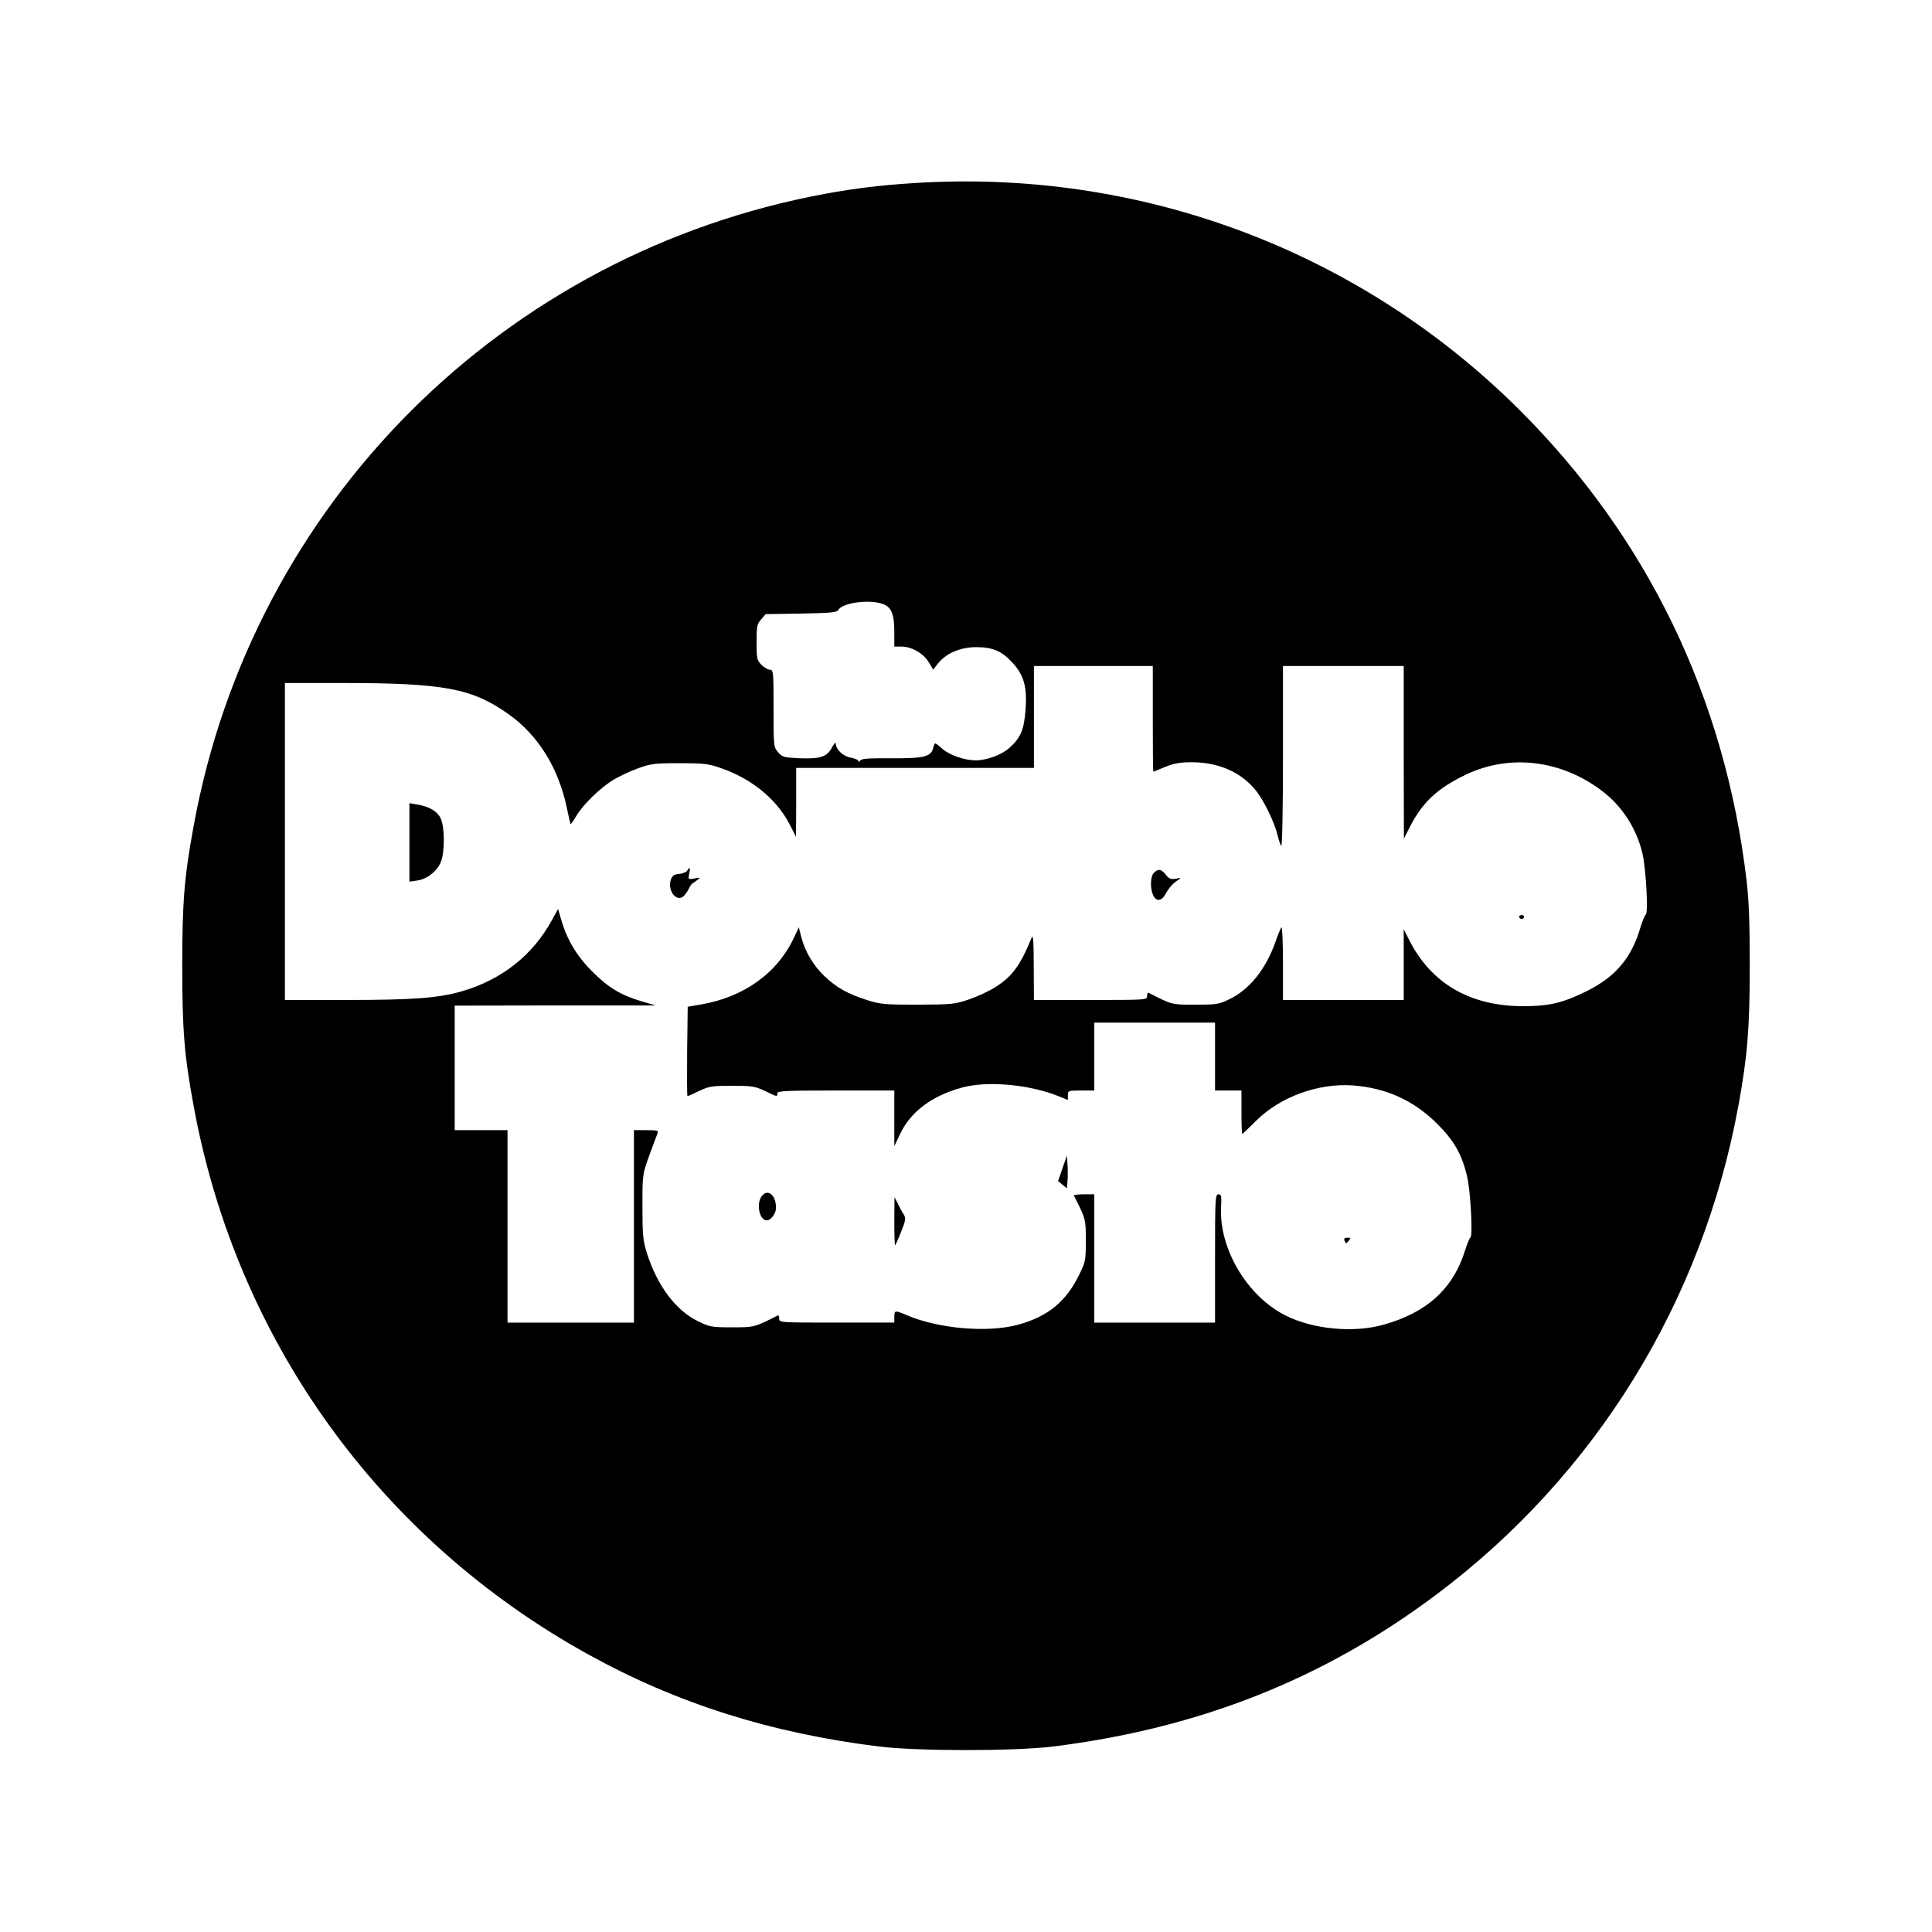 <?xml version="1.0" standalone="no"?>
<!DOCTYPE svg PUBLIC "-//W3C//DTD SVG 20010904//EN"
 "http://www.w3.org/TR/2001/REC-SVG-20010904/DTD/svg10.dtd">
<svg version="1.0" xmlns="http://www.w3.org/2000/svg"
 width="1024pt" height="1024pt" viewBox="0 0 1024 1024"
 preserveAspectRatio="xMidYMid meet">
<g transform="translate(0,1024) scale(0.1,-0.1)"
fill="#000000" stroke="none">
<path d="M4835 9269 c-171 -11 -300 -27 -455 -55 -1712 -313 -3044 -1644
-3354 -3354 -50 -273 -60 -403 -60 -740 0 -337 10 -469 60 -740 227 -1243 987
-2299 2094 -2910 469 -259 966 -416 1540 -487 206 -25 716 -25 920 0 776 96
1439 359 2035 807 842 632 1408 1549 1599 2590 48 262 60 412 60 740 0 229 -4
342 -17 455 -115 968 -526 1818 -1206 2495 -850 845 -2013 1279 -3216 1199z
m-156 -2230 c45 -16 61 -54 61 -147 l0 -79 38 0 c54 0 116 -36 144 -82 l24
-40 26 33 c43 54 119 86 202 86 88 0 136 -21 192 -82 61 -66 78 -128 70 -246
-8 -108 -25 -151 -85 -205 -42 -38 -120 -67 -181 -67 -57 0 -137 28 -174 60
-18 17 -36 30 -39 30 -3 0 -8 -11 -11 -25 -12 -46 -49 -55 -221 -54 -123 1
-159 -2 -166 -12 -5 -8 -9 -9 -9 -3 0 6 -18 14 -39 18 -41 6 -81 43 -81 75 -1
9 -9 0 -20 -20 -26 -50 -61 -62 -170 -58 -86 4 -93 6 -116 32 -24 28 -24 31
-24 233 0 192 -1 204 -19 204 -10 0 -30 12 -45 26 -24 25 -26 33 -26 120 0 84
2 96 24 121 l24 28 189 3 c156 3 189 6 196 19 22 38 162 58 236 32z m1431
-609 c0 -154 1 -280 3 -280 1 0 29 11 62 25 47 19 78 25 141 25 143 0 264 -53
342 -152 42 -53 97 -167 113 -233 6 -27 16 -54 20 -59 5 -6 9 201 9 472 l0
482 320 0 320 0 0 -457 1 -458 30 59 c67 133 147 208 300 281 232 110 505 77
720 -87 106 -80 182 -197 214 -330 19 -79 32 -317 18 -326 -6 -4 -18 -34 -28
-66 -46 -162 -133 -264 -285 -339 -129 -64 -200 -80 -340 -80 -278 1 -484 120
-600 349 l-30 59 0 -187 0 -188 -320 0 -320 0 0 197 c0 108 -4 193 -8 188 -5
-6 -19 -39 -31 -75 -52 -148 -140 -257 -249 -308 -52 -25 -68 -27 -177 -27
-125 0 -122 -1 -247 63 -5 2 -8 -6 -8 -17 0 -21 -3 -21 -300 -21 l-300 0 -1
178 c0 132 -3 171 -11 152 -61 -148 -102 -204 -191 -261 -33 -22 -97 -51 -141
-66 -76 -26 -92 -27 -271 -28 -172 0 -197 2 -265 23 -107 34 -166 67 -230 128
-60 57 -104 132 -124 211 l-12 48 -26 -55 c-87 -187 -265 -315 -493 -354 l-70
-12 -3 -237 c-1 -130 -1 -237 2 -237 2 0 30 12 62 28 54 25 69 27 174 27 105
0 120 -2 174 -27 68 -33 66 -32 66 -13 0 13 41 15 310 15 l310 0 0 -147 0
-148 30 63 c56 120 169 204 330 248 133 36 351 17 508 -45 l52 -21 0 25 c0 24
2 25 70 25 l70 0 0 180 0 180 320 0 320 0 0 -180 0 -180 70 0 70 0 0 -115 c0
-63 2 -115 4 -115 2 0 35 31 73 69 127 127 329 201 513 188 176 -13 321 -78
446 -202 89 -88 131 -160 159 -276 19 -75 32 -318 19 -327 -5 -4 -18 -34 -28
-67 -63 -204 -201 -331 -432 -396 -159 -45 -374 -25 -521 49 -204 103 -353
355 -341 576 3 58 1 66 -14 66 -17 0 -18 -23 -18 -340 l0 -340 -320 0 -320 0
0 340 0 340 -56 0 c-31 0 -54 -3 -52 -7 63 -124 63 -124 63 -238 0 -107 -1
-112 -37 -185 -68 -139 -165 -218 -321 -261 -161 -44 -421 -22 -590 50 -63 27
-67 27 -67 -9 l0 -30 -305 0 c-302 0 -305 0 -305 21 0 11 -3 19 -7 17 -125
-63 -123 -63 -243 -63 -110 0 -119 2 -182 33 -118 58 -215 189 -270 362 -20
66 -23 95 -23 245 0 170 0 170 36 270 20 55 40 108 44 118 6 15 0 17 -59 17
l-66 0 0 -510 0 -510 -335 0 -335 0 0 510 0 510 -140 0 -140 0 0 330 0 330
533 1 532 0 -75 22 c-111 33 -176 73 -260 157 -82 81 -135 170 -165 274 l-17
58 -35 -63 c-101 -183 -265 -312 -475 -373 -126 -36 -257 -46 -613 -46 l-325
0 0 840 0 840 303 0 c541 0 689 -28 882 -165 158 -112 266 -286 310 -500 9
-44 18 -81 19 -83 2 -1 16 18 31 44 35 60 128 150 198 192 30 18 88 45 129 60
66 24 86 27 218 27 126 0 154 -3 215 -24 164 -55 297 -162 368 -296 l36 -70 1
183 0 182 630 0 630 0 0 270 0 270 315 0 315 0 0 -280z"/>
<path d="M2170 5775 l0 -208 41 6 c53 7 108 51 127 102 20 55 19 182 -2 227
-18 38 -62 64 -126 74 l-40 7 0 -208z"/>
<path d="M3643 5626 c-4 -8 -24 -16 -43 -18 -27 -2 -37 -9 -44 -30 -19 -53 23
-116 62 -92 9 6 23 24 31 40 8 16 17 30 21 32 4 1 16 10 26 18 18 14 17 14
-15 8 -34 -6 -34 -6 -28 25 7 33 3 40 -10 17z"/>
<path d="M6116 5614 c-19 -18 -21 -82 -4 -119 16 -35 45 -32 66 7 19 34 39 57
68 75 16 10 15 11 -14 6 -27 -5 -36 -1 -53 21 -23 30 -41 33 -63 10z"/>
<path d="M8052 5379 c2 -6 8 -10 13 -10 5 0 11 4 13 10 2 6 -4 11 -13 11 -9 0
-15 -5 -13 -11z"/>
<path d="M5631 4047 l-23 -67 23 -19 24 -19 3 38 c2 22 2 61 0 87 l-3 48 -24
-68z"/>
<path d="M4036 3898 c-26 -37 -14 -112 20 -125 23 -9 57 30 57 66 0 69 -46
104 -77 59z"/>
<path d="M4740 3768 c0 -71 2 -128 4 -128 2 0 17 32 32 71 25 62 26 73 14 92
-8 12 -22 38 -31 57 l-18 35 -1 -127z"/>
<path d="M7126 3665 c4 -8 7 -15 9 -15 1 0 8 7 15 15 10 13 9 15 -8 15 -15 0
-20 -5 -16 -15z"/>
</g>
</svg>

